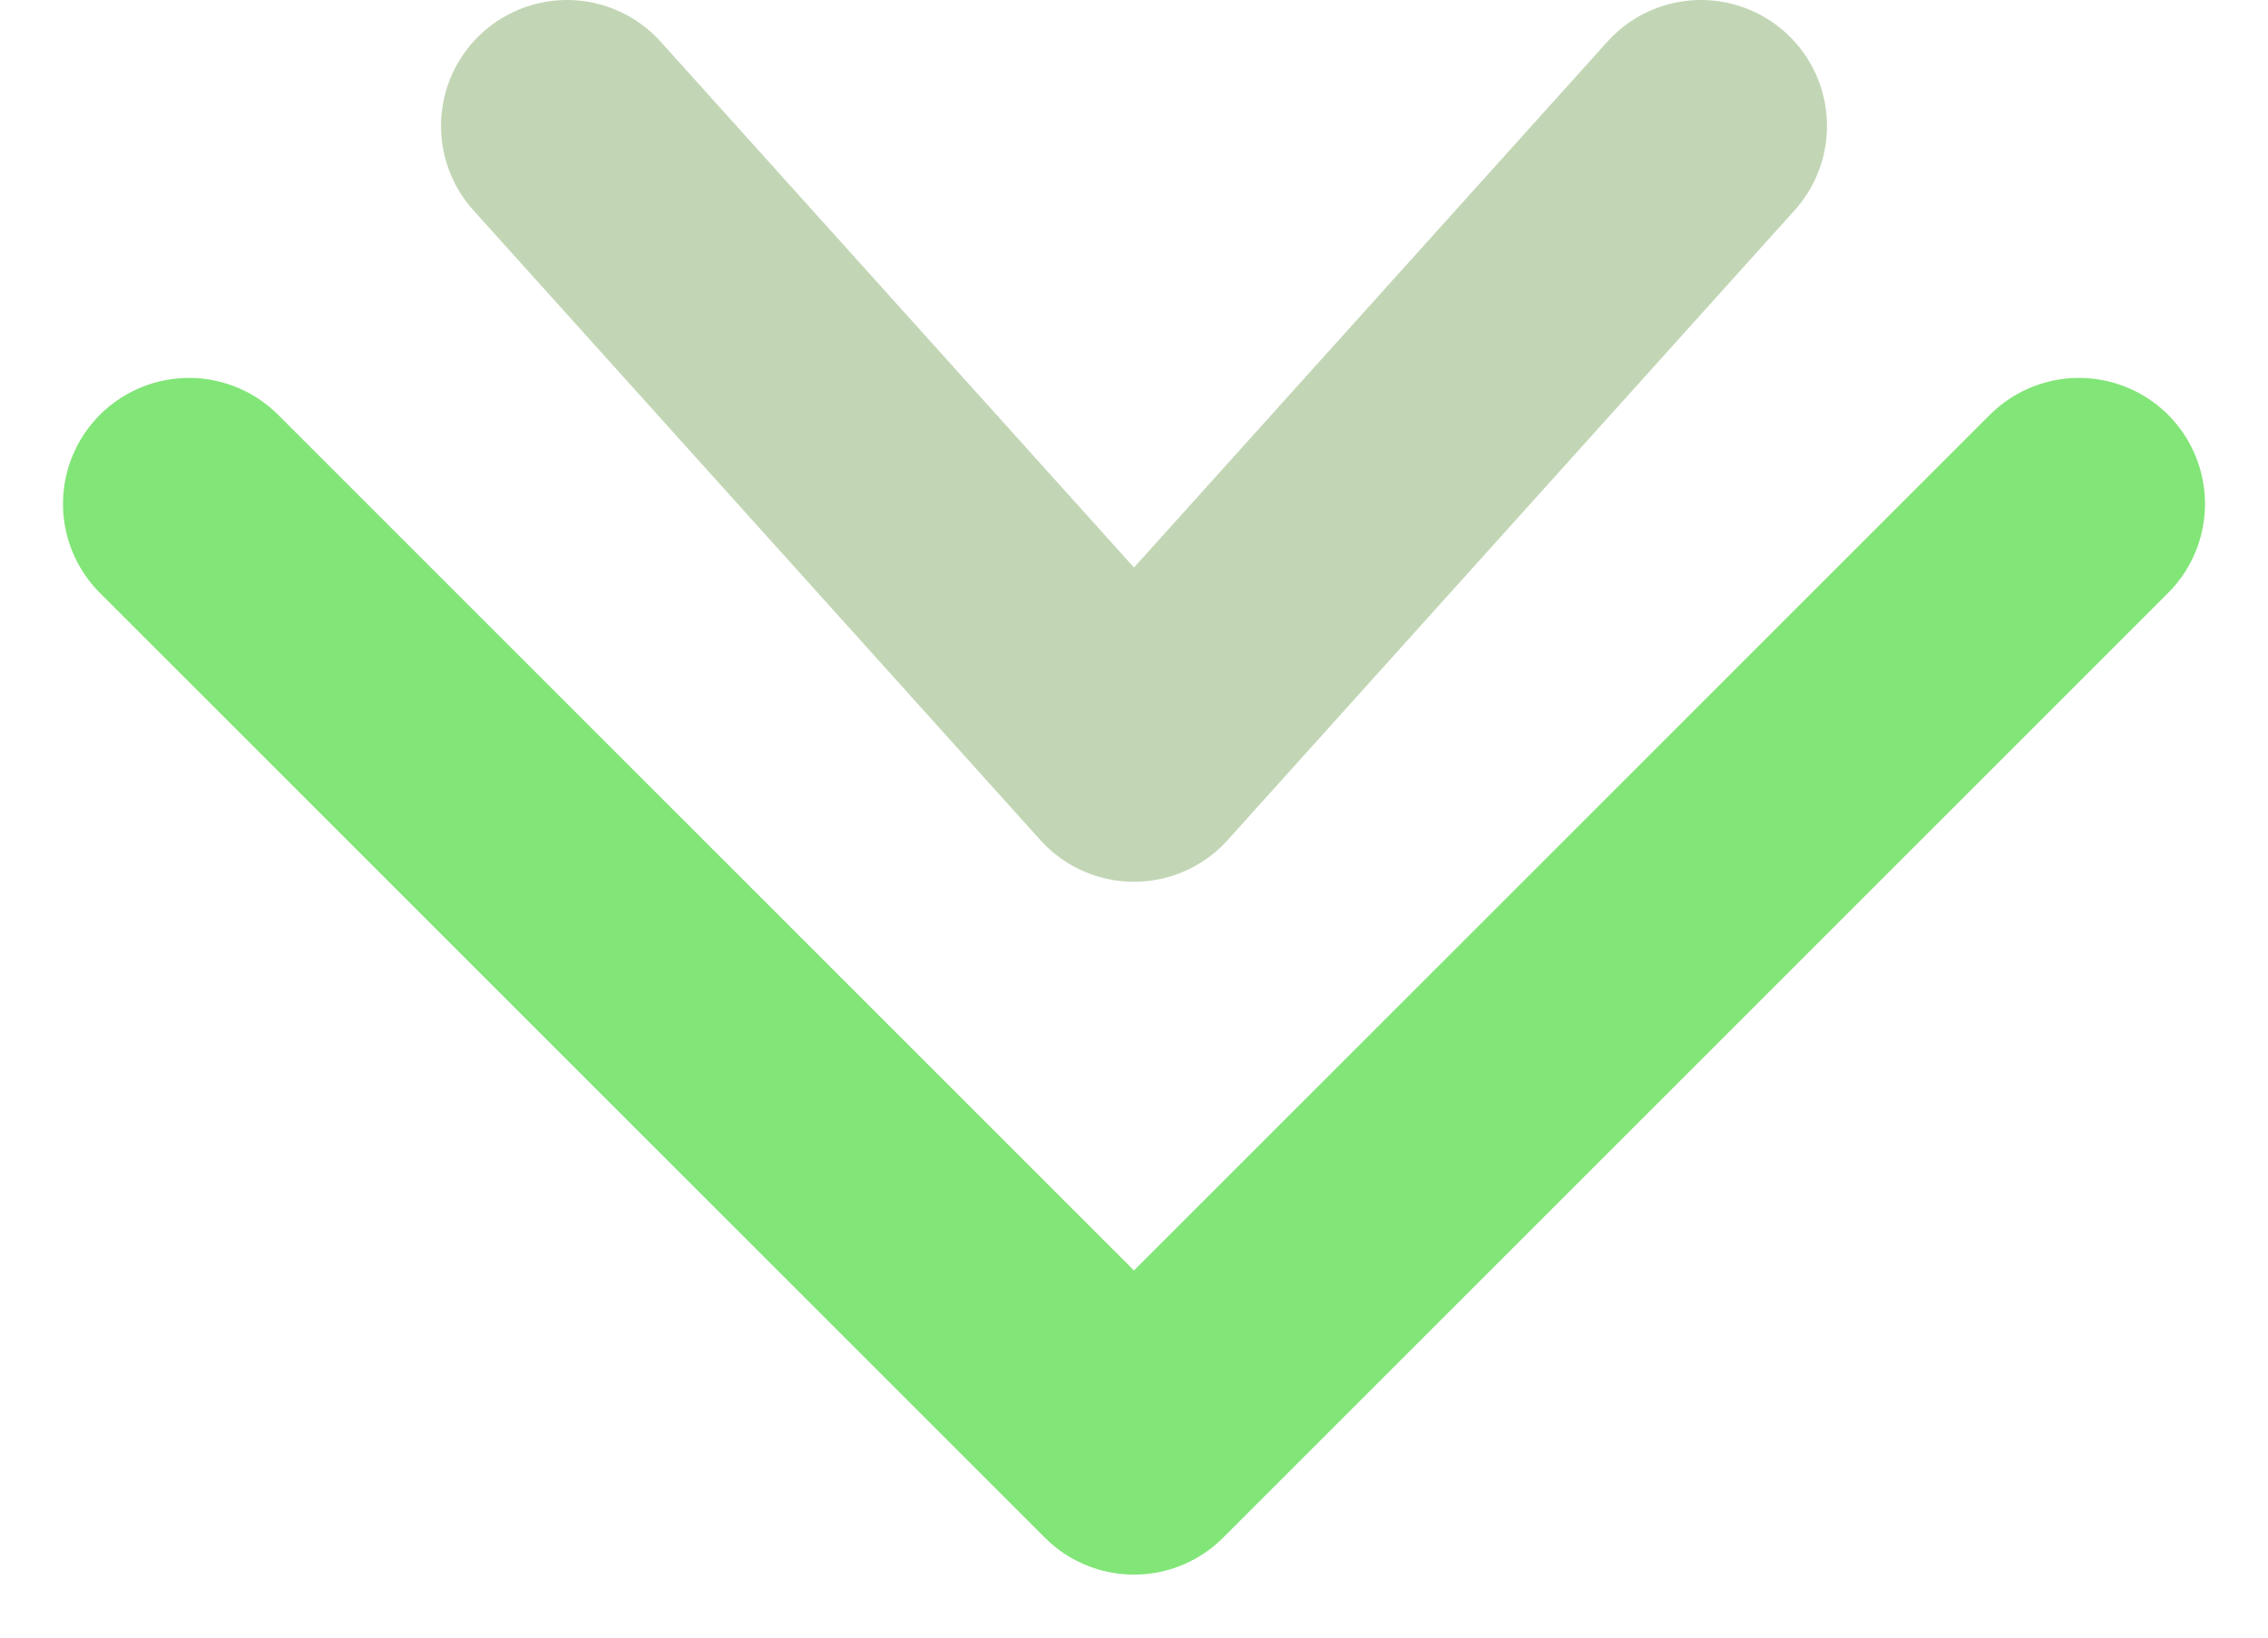 <svg width="18" height="13" viewBox="0 0 18 13" fill="none" xmlns="http://www.w3.org/2000/svg">
<g id="body">
<path id="Vector 9" d="M16.5 4L9 11.5L1.5 4" stroke="#82E578" stroke-width="2" stroke-linecap="round" stroke-linejoin="round"/>
<path id="Vector 10" d="M13.5 1L9 6L4.5 1" stroke="#C2D6B5" stroke-width="2" stroke-linecap="round" stroke-linejoin="round"/>
</g>
</svg>
